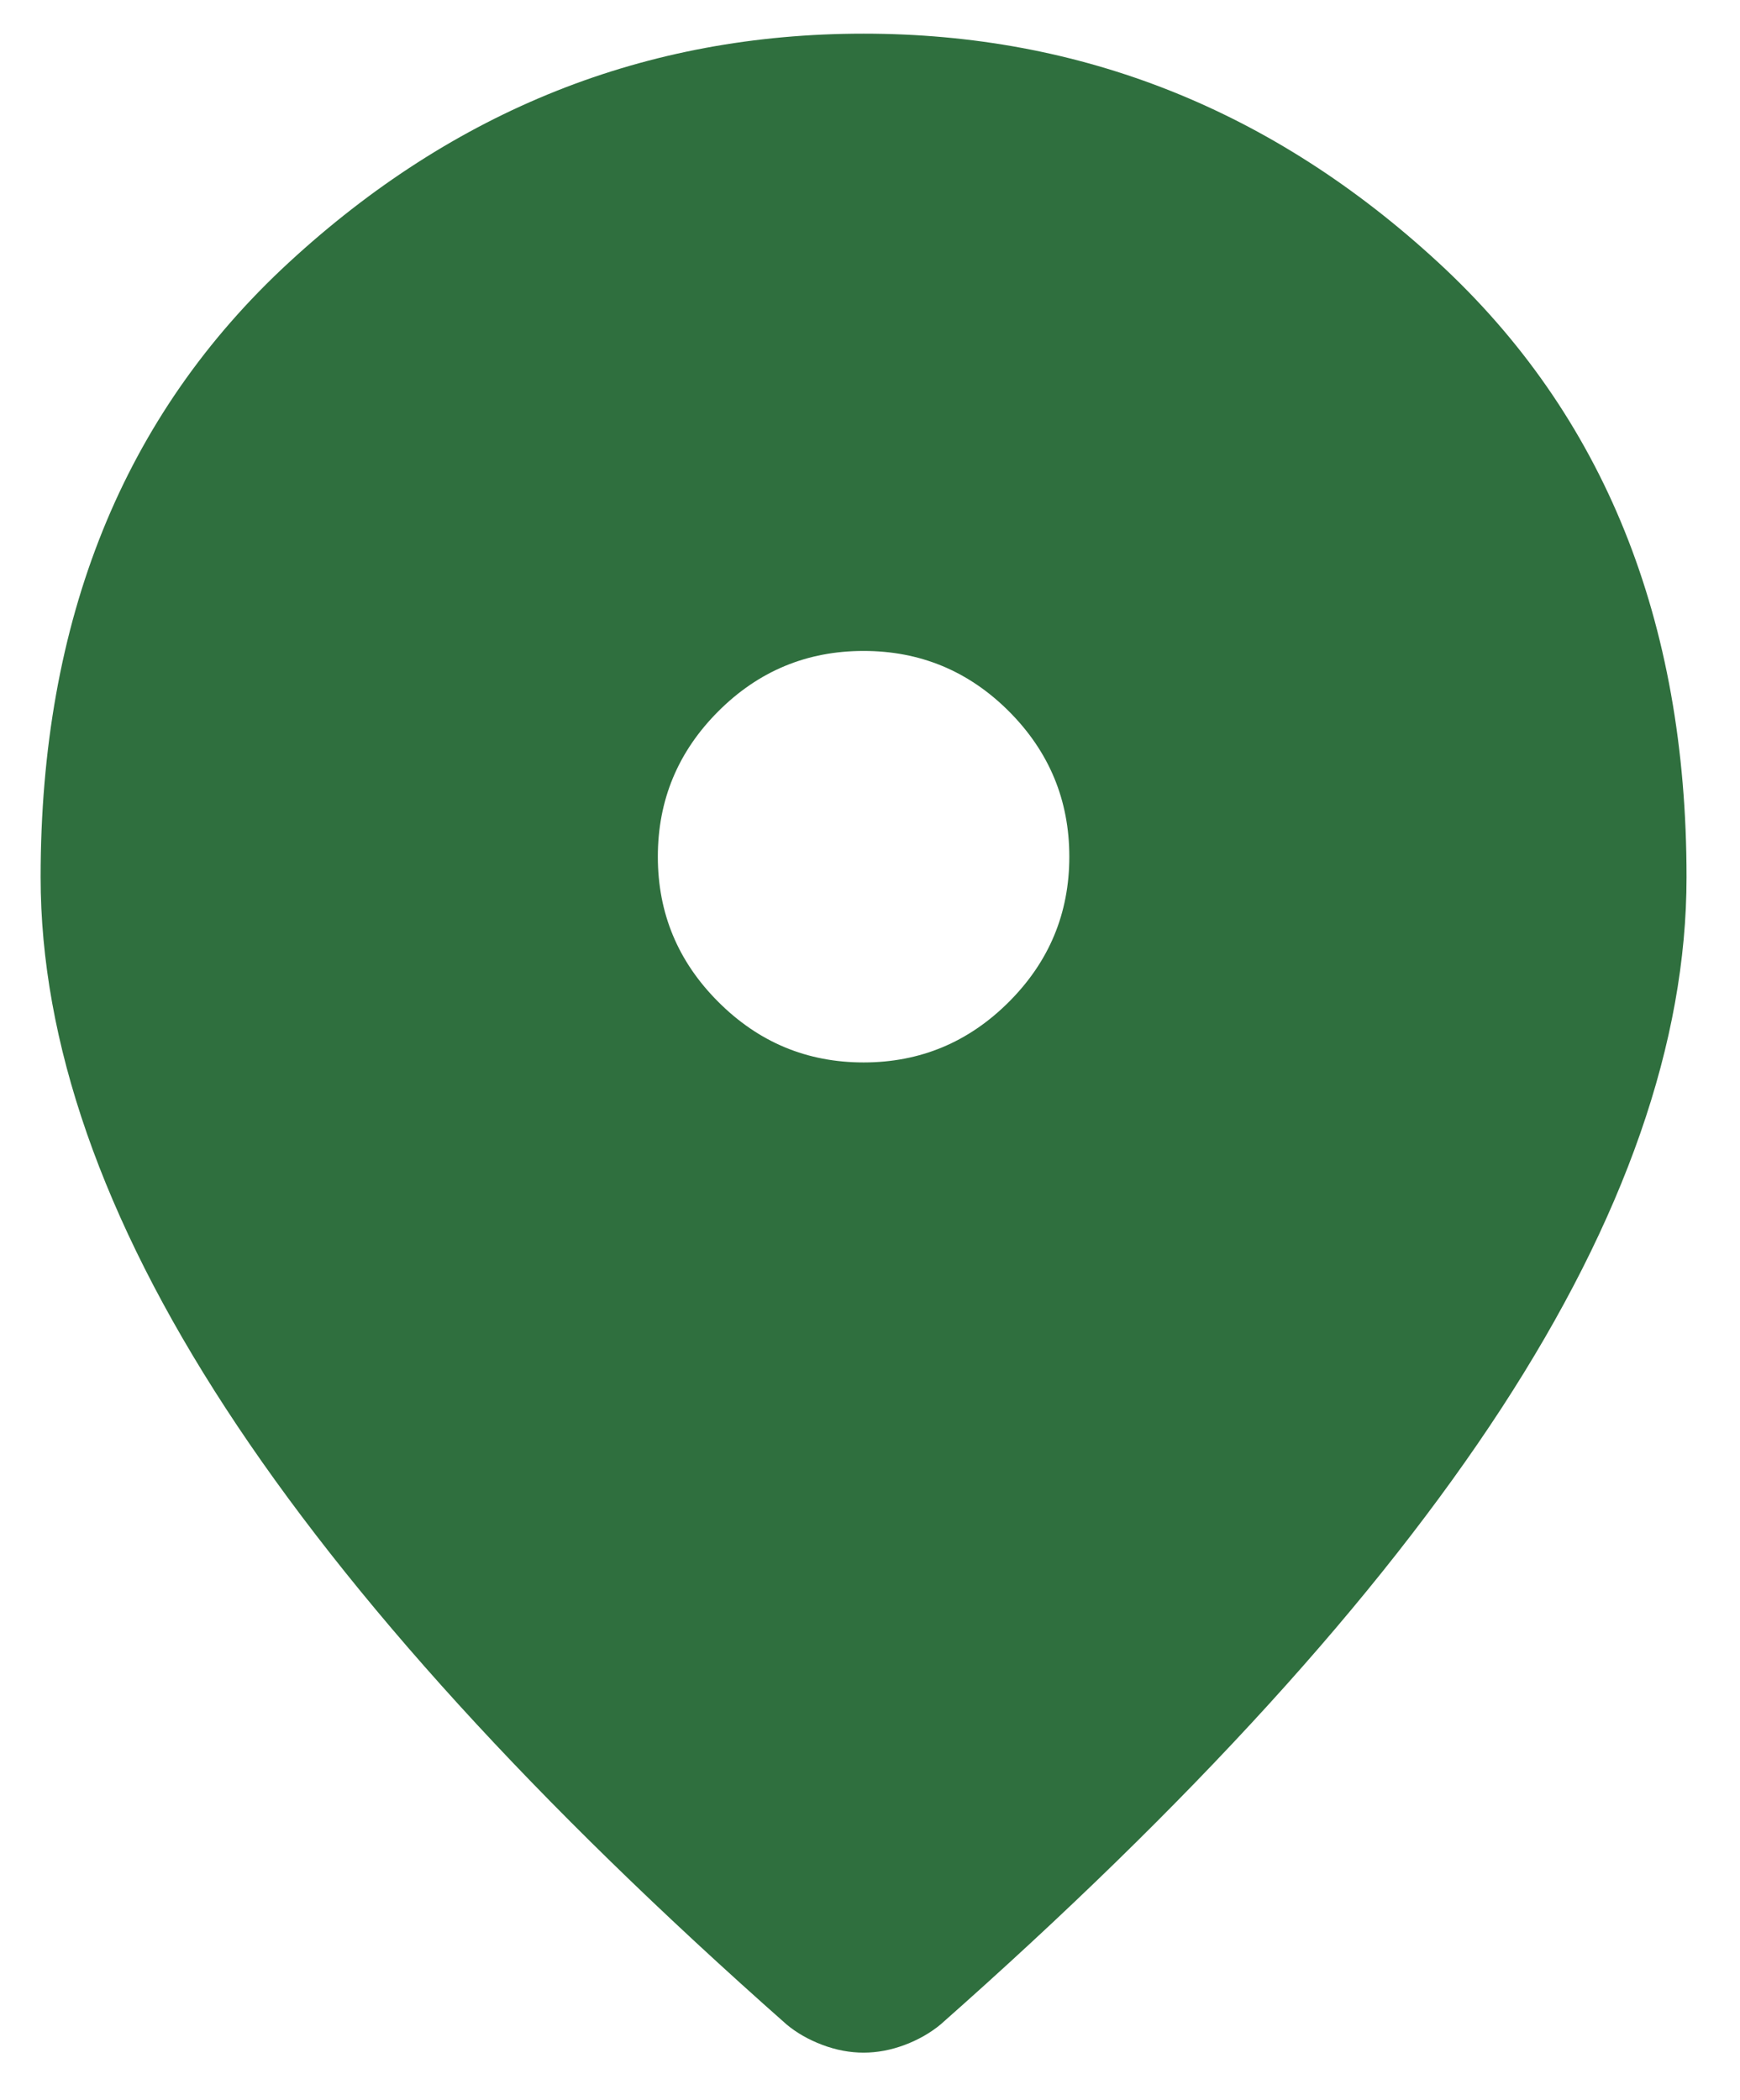 <svg width="29" height="35" viewBox="0 0 29 35" fill="none" xmlns="http://www.w3.org/2000/svg">
<path d="M14.393 17.706C15.336 17.706 16.143 17.369 16.815 16.697C17.486 16.026 17.822 15.22 17.822 14.277C17.822 13.334 17.486 12.526 16.815 11.854C16.143 11.183 15.336 10.848 14.393 10.848C13.45 10.848 12.643 11.183 11.972 11.854C11.3 12.526 10.964 13.334 10.964 14.277C10.964 15.22 11.3 16.026 11.972 16.697C12.643 17.369 13.45 17.706 14.393 17.706ZM14.393 34.208C14.164 34.208 13.935 34.165 13.707 34.079C13.478 33.993 13.278 33.879 13.107 33.736C8.935 30.05 5.82 26.628 3.763 23.471C1.705 20.313 0.677 17.363 0.677 14.619C0.677 10.333 2.056 6.918 4.814 4.375C7.571 1.832 10.764 0.561 14.393 0.561C18.022 0.561 21.215 1.832 23.972 4.375C26.73 6.918 28.109 10.333 28.109 14.619C28.109 17.363 27.08 20.313 25.023 23.471C22.965 26.628 19.851 30.05 15.679 33.736C15.507 33.879 15.307 33.993 15.079 34.079C14.85 34.165 14.621 34.208 14.393 34.208Z" fill="#2F6F3E"/>
</svg>
